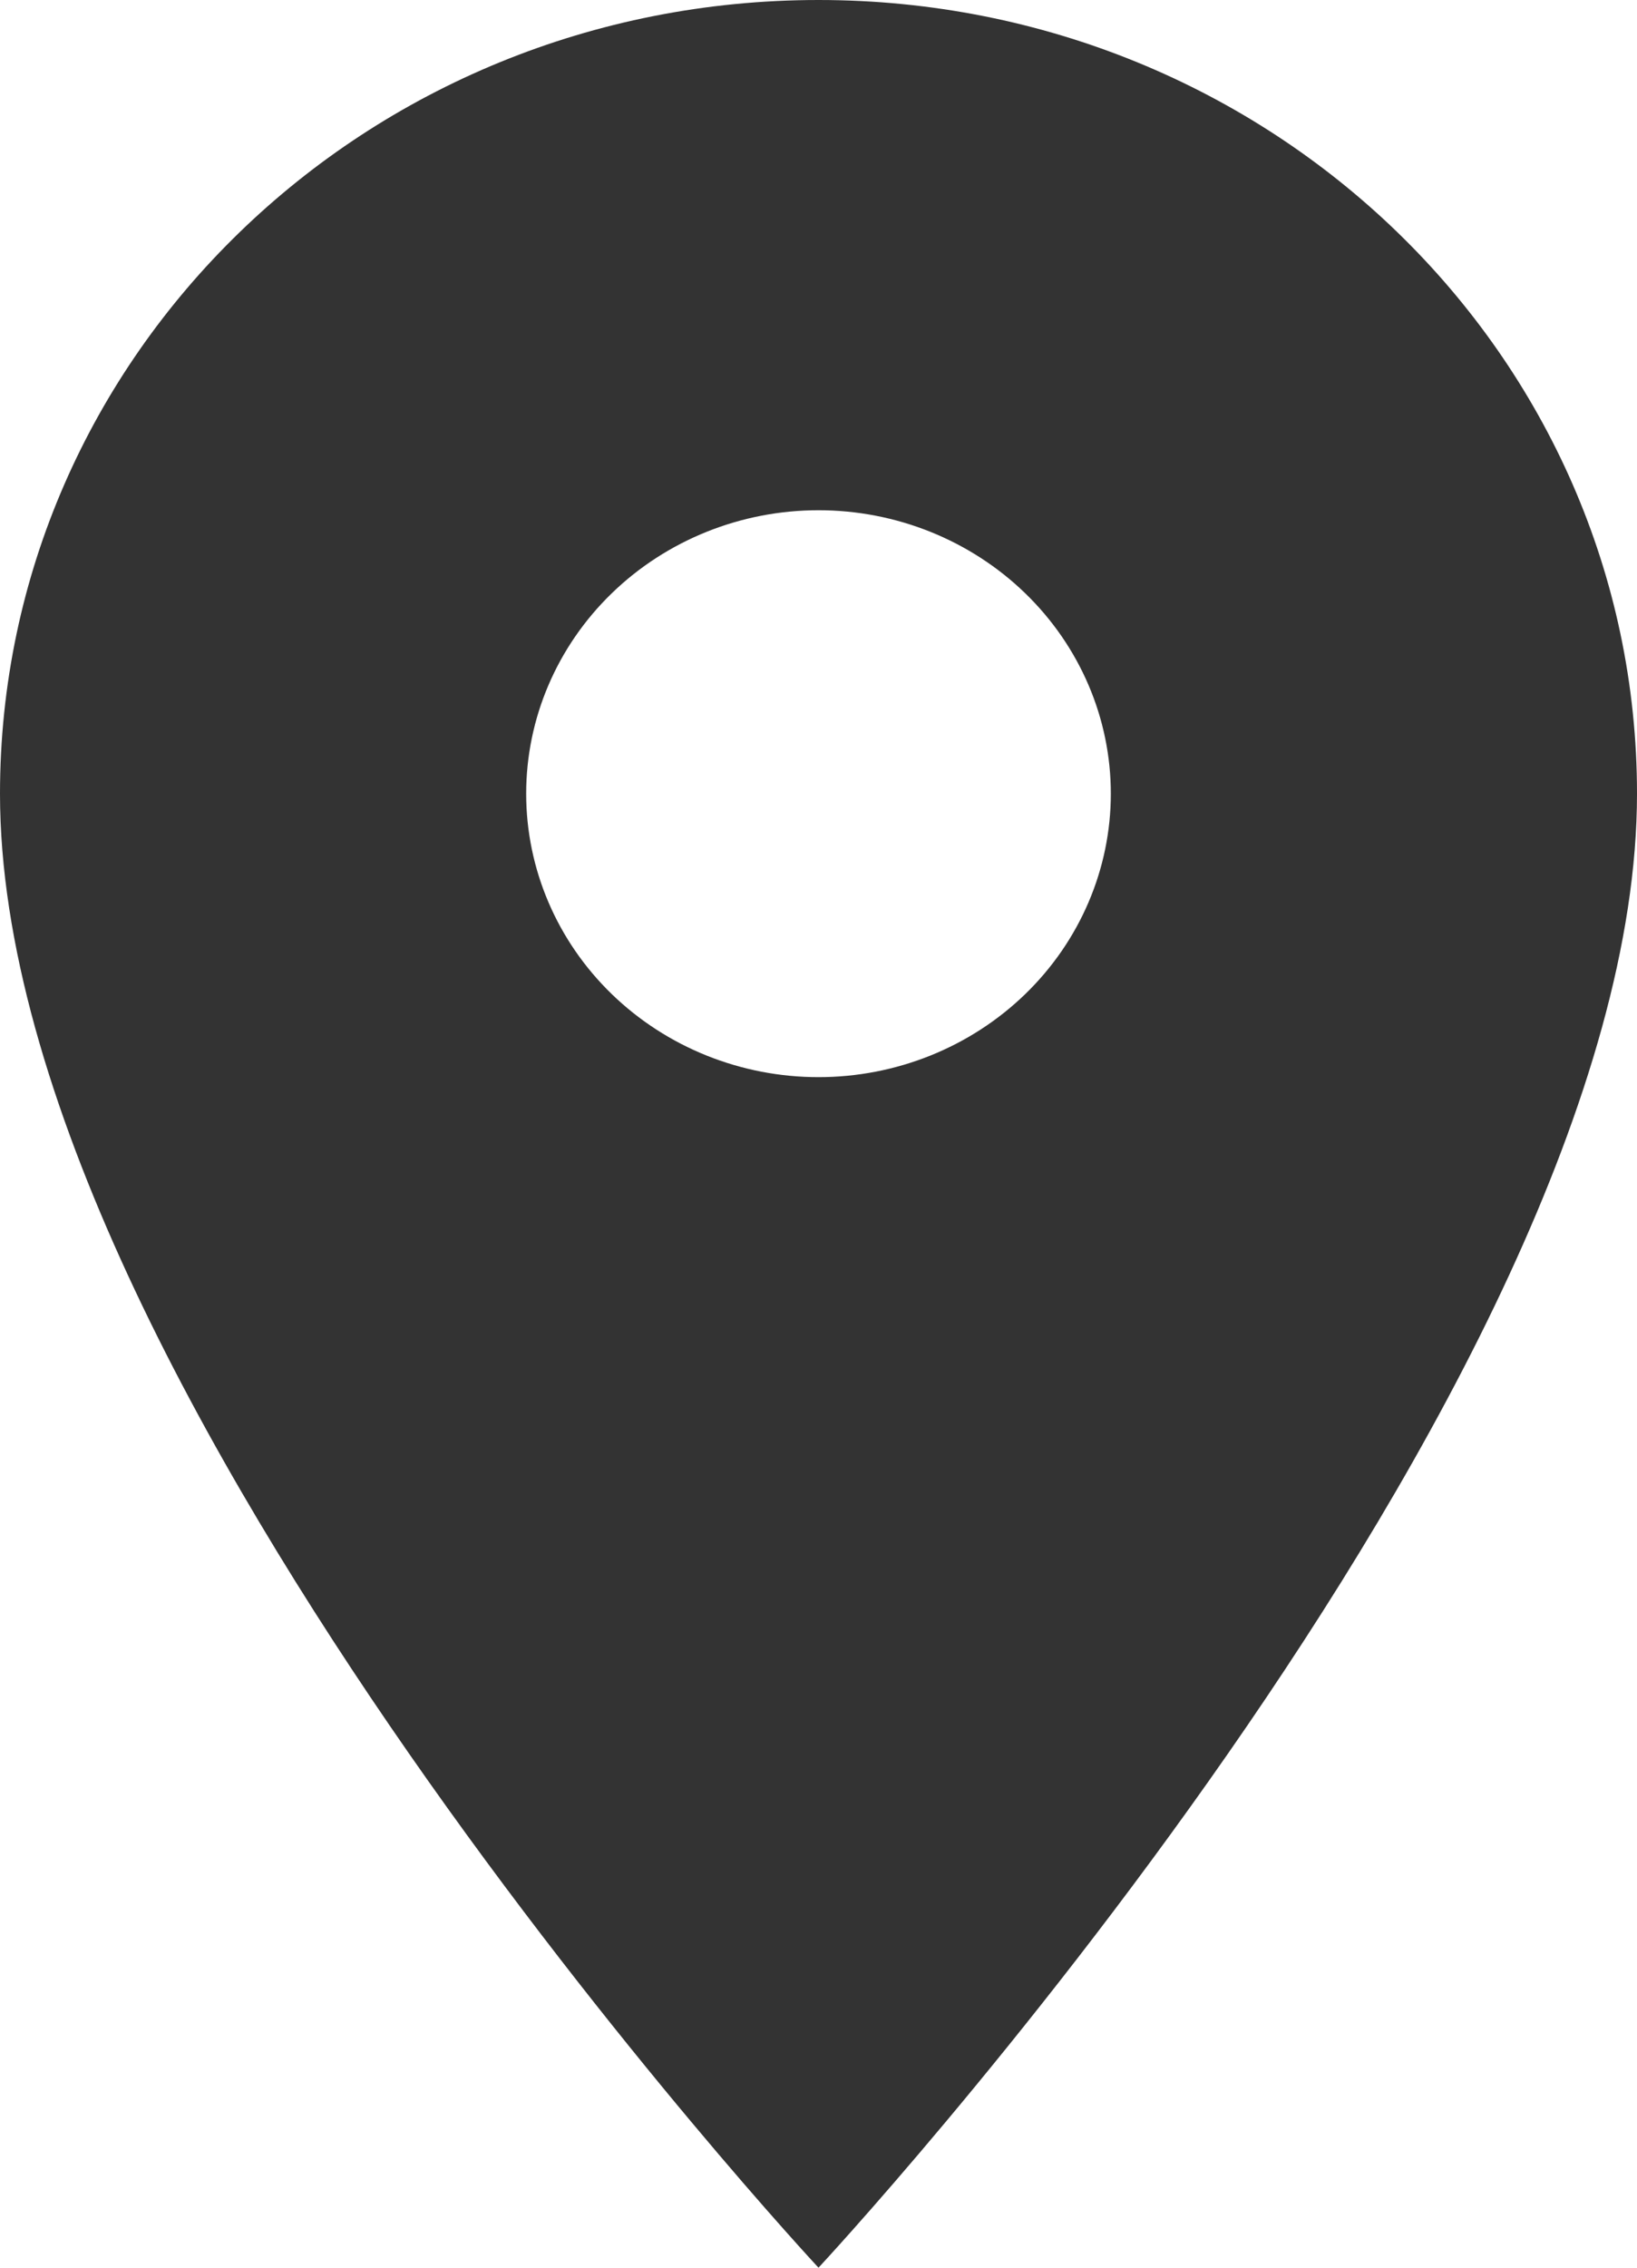 <svg width="26" height="36" viewBox="0 0 26 36" fill="none" xmlns="http://www.w3.org/2000/svg">
<path d="M13 0C5.813 0 0 5.634 0 12.6C0 22.05 13 36 13 36C13 36 26 22.05 26 12.6C26 5.634 20.187 0 13 0ZM13 17.1C11.769 17.1 10.588 16.626 9.717 15.782C8.846 14.938 8.357 13.793 8.357 12.6C8.357 11.406 8.846 10.262 9.717 9.418C10.588 8.574 11.769 8.1 13 8.1C14.231 8.1 15.412 8.574 16.283 9.418C17.154 10.262 17.643 11.406 17.643 12.6C17.643 13.793 17.154 14.938 16.283 15.782C15.412 16.626 14.231 17.1 13 17.1Z" fill="#333333"/>
</svg>
